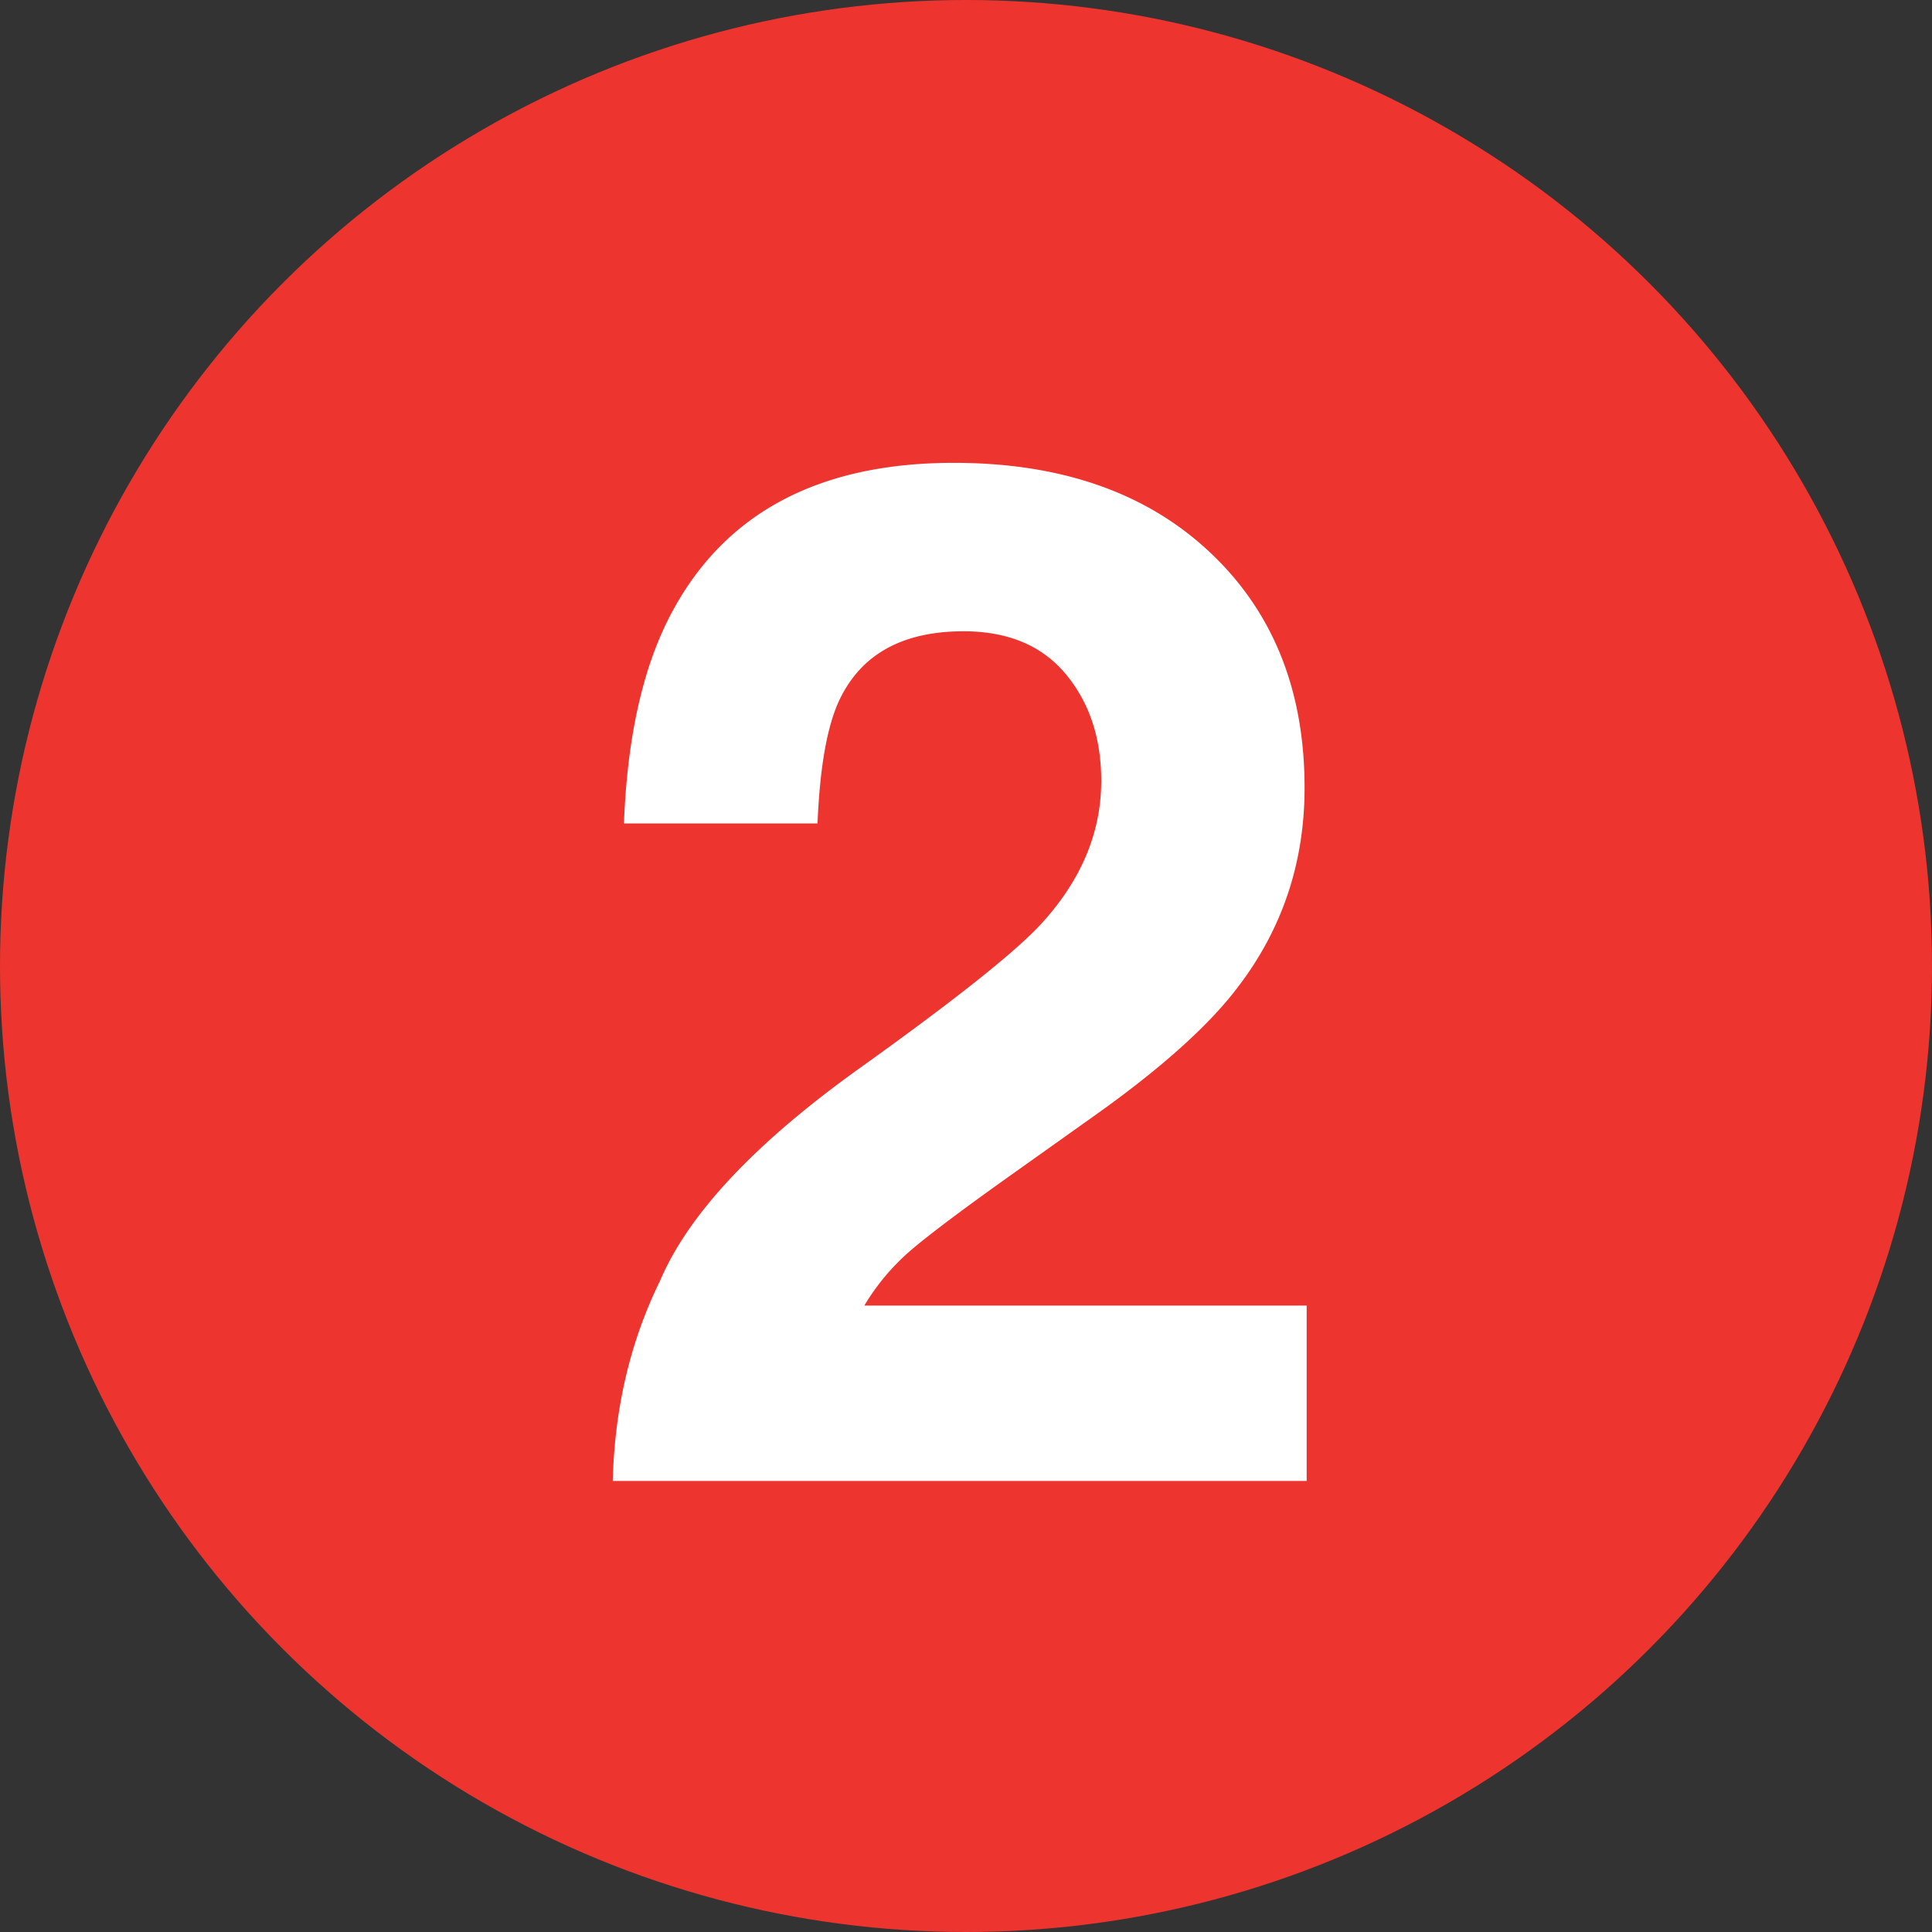 <svg viewBox="0 0 90 90" xmlns="http://www.w3.org/2000/svg" fill-rule="evenodd" clip-rule="evenodd" stroke-linejoin="round" stroke-miterlimit="1.414"><rect x="0" y="0" width="90" height="90" fill="#333333" stroke="none"/><circle cx="45" cy="45" r="45" fill="#ee342e"/><path d="M30.726 59.714c1.324-3.147 4.45-6.478 9.375-9.994 4.276-3.06 7.043-5.252 8.302-6.575 1.93-2.062 2.897-4.32 2.897-6.77 0-1.998-.555-3.658-1.66-4.982-1.108-1.324-2.692-1.985-4.754-1.985-2.82 0-4.742 1.052-5.762 3.157-.586 1.215-.933 3.147-1.04 5.794h-9.018c.152-4.015.88-7.26 2.18-9.734 2.475-4.71 6.87-7.064 13.184-7.064 4.992 0 8.963 1.384 11.914 4.15 2.952 2.768 4.428 6.43 4.428 10.987 0 3.493-1.042 6.596-3.125 9.31-1.368 1.8-3.614 3.808-6.74 6.02l-3.71 2.638c-2.322 1.65-3.91 2.843-4.77 3.58a10.493 10.493 0 0 0-2.163 2.572H60.87v8.17H28.544c.087-3.384.814-6.477 2.18-9.276z" fill="#fff" fill-rule="nonzero"/></svg>